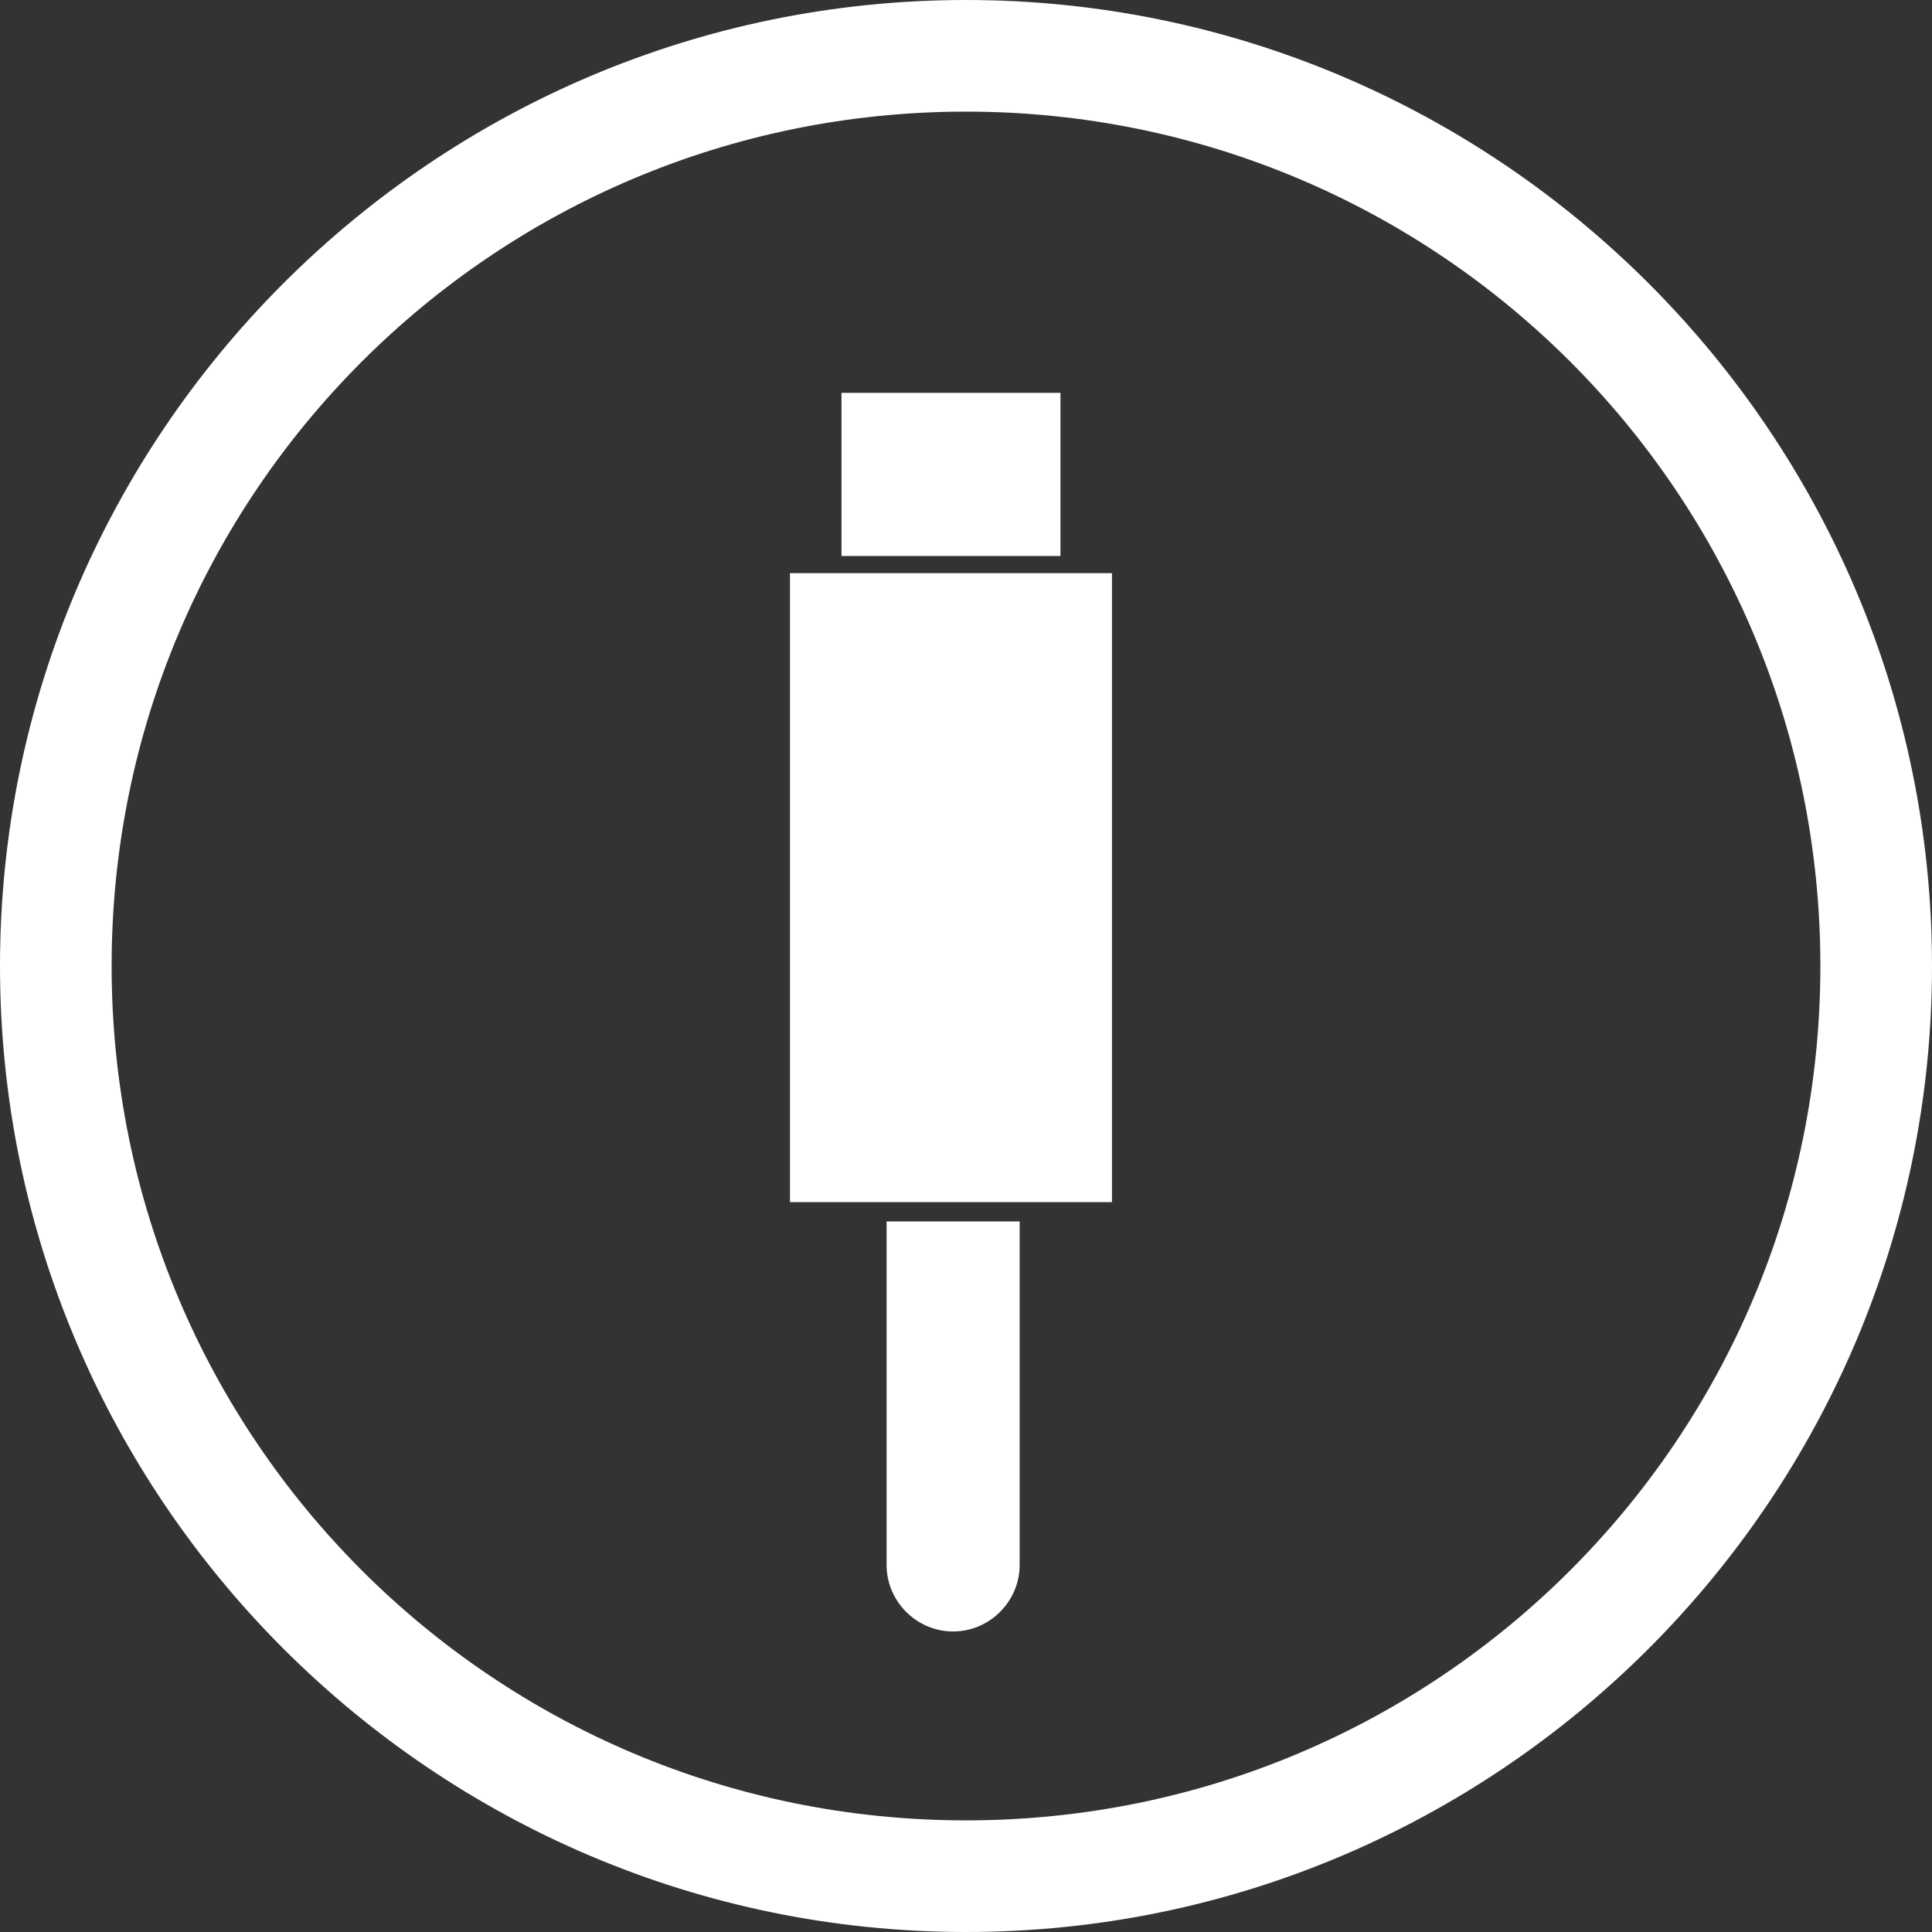 <?xml version="1.0" encoding="utf-8"?>
<!-- Generator: Adobe Illustrator 21.0.0, SVG Export Plug-In . SVG Version: 6.00 Build 0)  -->
<svg version="1.1" xmlns="http://www.w3.org/2000/svg" xmlns:xlink="http://www.w3.org/1999/xlink" x="0px" y="0px" width="90px"
	 height="90px" viewBox="0 0 90 90" enable-background="new 0 0 90 90" xml:space="preserve">
<rect x="0" y="0" width="90" height="90" fill="#333333" stroke="none"/>
<g id="connectivity">
	<path fill="#FFFFFF" d="M47.5,56.9v16c0,1.7-1.4,3.1-3.1,3.1c-1.7,0-3.1-1.4-3.1-3.1v-16H47.5z"/>
	<rect x="36.8" y="26.7" fill="#FFFFFF" width="15" height="29.3"/>
	<rect x="39.2" y="18.3" fill="#FFFFFF" width="10.2" height="7.6"/>
</g>
<g id="CIRCLE">
	<path fill="#FFFFFF" d="M45,5.2C23,5.2,5.2,23,5.2,45C5.2,67,23,84.8,45,84.8S84.8,67,84.8,45C84.8,23,67,5.2,45,5.2 M45,90
		C20.2,90,0,69.8,0,45S20.2,0,45,0c24.8,0,45,20.2,45,45S69.8,90,45,90"/>
</g>
</svg>
